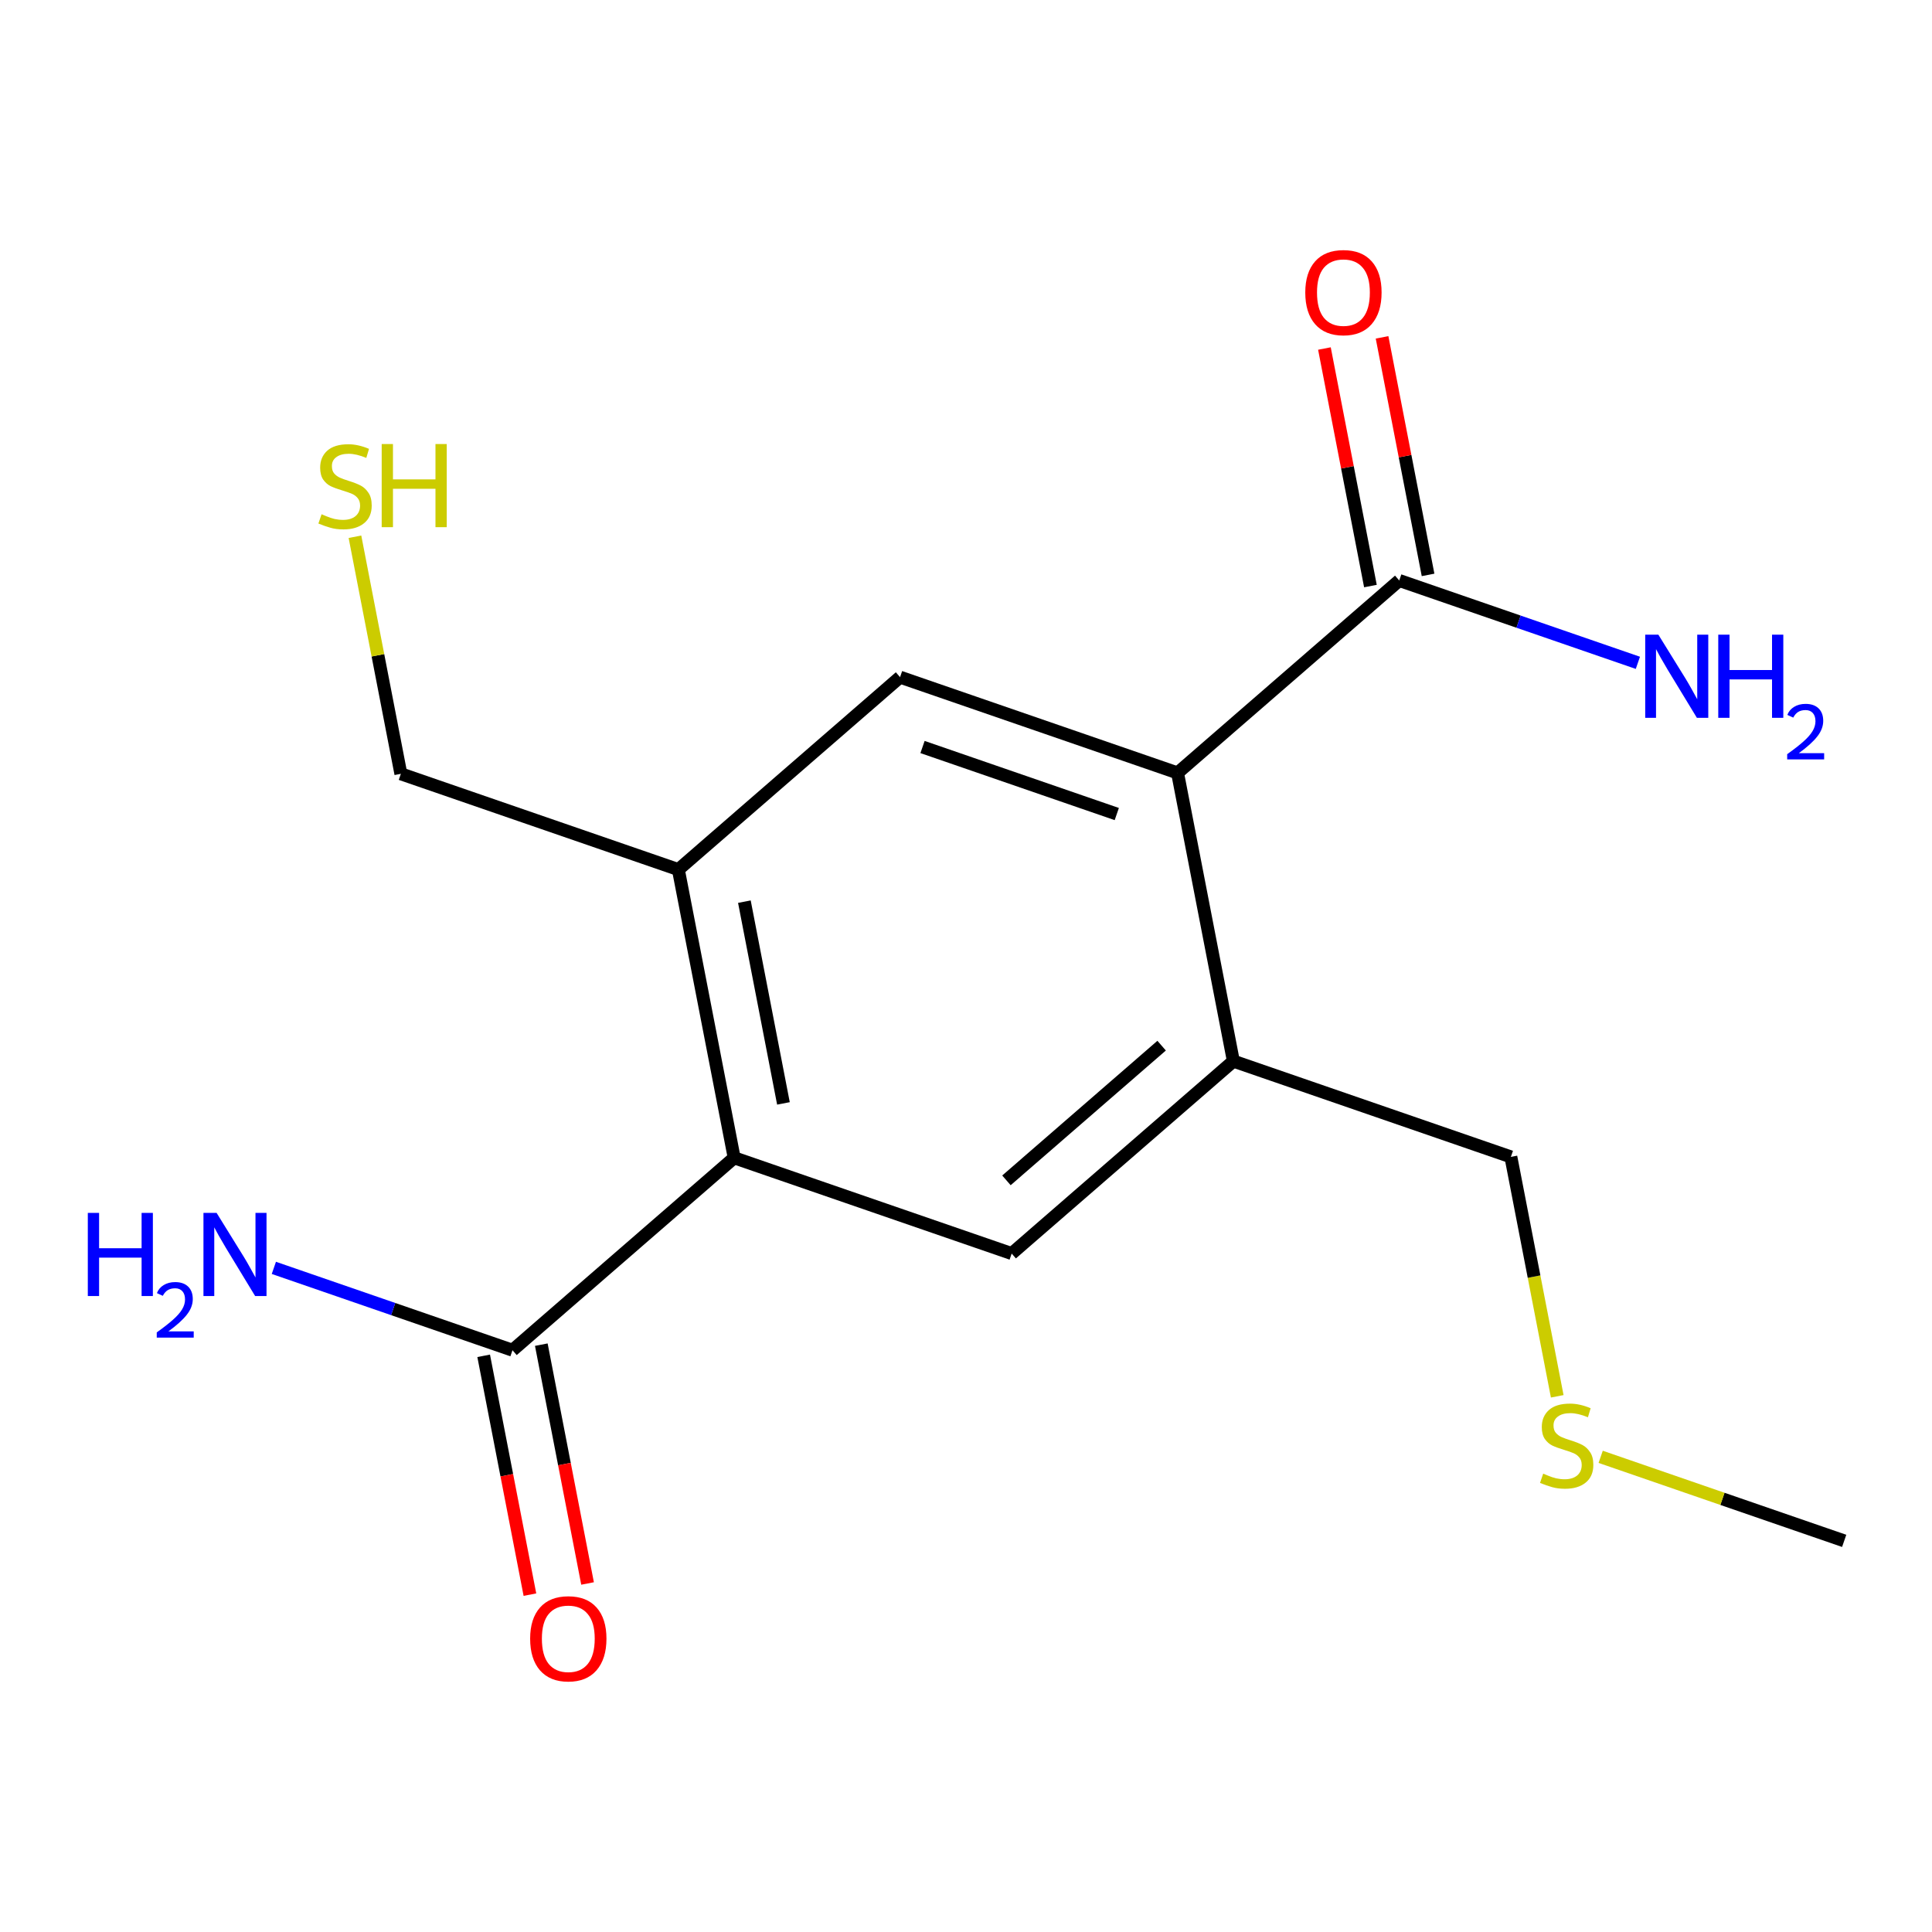 <?xml version='1.0' encoding='iso-8859-1'?>
<svg version='1.1' baseProfile='full'
              xmlns='http://www.w3.org/2000/svg'
                      xmlns:rdkit='http://www.rdkit.org/xml'
                      xmlns:xlink='http://www.w3.org/1999/xlink'
                  xml:space='preserve'
width='300px' height='300px' viewBox='0 0 300 300'>
<!-- END OF HEADER -->
<rect style='opacity:1.0;fill:#FFFFFF;stroke:none' width='300' height='300' x='0' y='0'> </rect>
<rect style='opacity:1.0;fill:#FFFFFF;stroke:none' width='300' height='300' x='0' y='0'> </rect>
<path class='bond-0 atom-0 atom-1' d='M 286.364,239.265 L 267.458,232.741' style='fill:none;fill-rule:evenodd;stroke:#000000;stroke-width:2.0px;stroke-linecap:butt;stroke-linejoin:miter;stroke-opacity:1' />
<path class='bond-0 atom-0 atom-1' d='M 267.458,232.741 L 248.552,226.216' style='fill:none;fill-rule:evenodd;stroke:#CCCC00;stroke-width:2.0px;stroke-linecap:butt;stroke-linejoin:miter;stroke-opacity:1' />
<path class='bond-1 atom-1 atom-2' d='M 241.806,216.818 L 238.207,198.23' style='fill:none;fill-rule:evenodd;stroke:#CCCC00;stroke-width:2.0px;stroke-linecap:butt;stroke-linejoin:miter;stroke-opacity:1' />
<path class='bond-1 atom-1 atom-2' d='M 238.207,198.23 L 234.607,179.642' style='fill:none;fill-rule:evenodd;stroke:#000000;stroke-width:2.0px;stroke-linecap:butt;stroke-linejoin:miter;stroke-opacity:1' />
<path class='bond-2 atom-2 atom-3' d='M 234.607,179.642 L 191.517,164.771' style='fill:none;fill-rule:evenodd;stroke:#000000;stroke-width:2.0px;stroke-linecap:butt;stroke-linejoin:miter;stroke-opacity:1' />
<path class='bond-3 atom-3 atom-4' d='M 191.517,164.771 L 157.093,194.652' style='fill:none;fill-rule:evenodd;stroke:#000000;stroke-width:2.0px;stroke-linecap:butt;stroke-linejoin:miter;stroke-opacity:1' />
<path class='bond-3 atom-3 atom-4' d='M 180.377,162.368 L 156.28,183.285' style='fill:none;fill-rule:evenodd;stroke:#000000;stroke-width:2.0px;stroke-linecap:butt;stroke-linejoin:miter;stroke-opacity:1' />
<path class='bond-16 atom-13 atom-3' d='M 182.85,120.018 L 191.517,164.771' style='fill:none;fill-rule:evenodd;stroke:#000000;stroke-width:2.0px;stroke-linecap:butt;stroke-linejoin:miter;stroke-opacity:1' />
<path class='bond-4 atom-4 atom-5' d='M 157.093,194.652 L 114.003,179.781' style='fill:none;fill-rule:evenodd;stroke:#000000;stroke-width:2.0px;stroke-linecap:butt;stroke-linejoin:miter;stroke-opacity:1' />
<path class='bond-5 atom-5 atom-6' d='M 114.003,179.781 L 79.579,209.663' style='fill:none;fill-rule:evenodd;stroke:#000000;stroke-width:2.0px;stroke-linecap:butt;stroke-linejoin:miter;stroke-opacity:1' />
<path class='bond-8 atom-5 atom-9' d='M 114.003,179.781 L 105.336,135.029' style='fill:none;fill-rule:evenodd;stroke:#000000;stroke-width:2.0px;stroke-linecap:butt;stroke-linejoin:miter;stroke-opacity:1' />
<path class='bond-8 atom-5 atom-9' d='M 121.653,171.335 L 115.587,140.008' style='fill:none;fill-rule:evenodd;stroke:#000000;stroke-width:2.0px;stroke-linecap:butt;stroke-linejoin:miter;stroke-opacity:1' />
<path class='bond-6 atom-6 atom-7' d='M 79.579,209.663 L 61.052,203.269' style='fill:none;fill-rule:evenodd;stroke:#000000;stroke-width:2.0px;stroke-linecap:butt;stroke-linejoin:miter;stroke-opacity:1' />
<path class='bond-6 atom-6 atom-7' d='M 61.052,203.269 L 42.524,196.875' style='fill:none;fill-rule:evenodd;stroke:#0000FF;stroke-width:2.0px;stroke-linecap:butt;stroke-linejoin:miter;stroke-opacity:1' />
<path class='bond-7 atom-6 atom-8' d='M 75.104,210.53 L 78.695,229.073' style='fill:none;fill-rule:evenodd;stroke:#000000;stroke-width:2.0px;stroke-linecap:butt;stroke-linejoin:miter;stroke-opacity:1' />
<path class='bond-7 atom-6 atom-8' d='M 78.695,229.073 L 82.286,247.615' style='fill:none;fill-rule:evenodd;stroke:#FF0000;stroke-width:2.0px;stroke-linecap:butt;stroke-linejoin:miter;stroke-opacity:1' />
<path class='bond-7 atom-6 atom-8' d='M 84.054,208.797 L 87.645,227.339' style='fill:none;fill-rule:evenodd;stroke:#000000;stroke-width:2.0px;stroke-linecap:butt;stroke-linejoin:miter;stroke-opacity:1' />
<path class='bond-7 atom-6 atom-8' d='M 87.645,227.339 L 91.236,245.882' style='fill:none;fill-rule:evenodd;stroke:#FF0000;stroke-width:2.0px;stroke-linecap:butt;stroke-linejoin:miter;stroke-opacity:1' />
<path class='bond-9 atom-9 atom-10' d='M 105.336,135.029 L 62.246,120.158' style='fill:none;fill-rule:evenodd;stroke:#000000;stroke-width:2.0px;stroke-linecap:butt;stroke-linejoin:miter;stroke-opacity:1' />
<path class='bond-11 atom-9 atom-12' d='M 105.336,135.029 L 139.76,105.147' style='fill:none;fill-rule:evenodd;stroke:#000000;stroke-width:2.0px;stroke-linecap:butt;stroke-linejoin:miter;stroke-opacity:1' />
<path class='bond-10 atom-10 atom-11' d='M 62.246,120.158 L 58.682,101.752' style='fill:none;fill-rule:evenodd;stroke:#000000;stroke-width:2.0px;stroke-linecap:butt;stroke-linejoin:miter;stroke-opacity:1' />
<path class='bond-10 atom-10 atom-11' d='M 58.682,101.752 L 55.117,83.346' style='fill:none;fill-rule:evenodd;stroke:#CCCC00;stroke-width:2.0px;stroke-linecap:butt;stroke-linejoin:miter;stroke-opacity:1' />
<path class='bond-12 atom-12 atom-13' d='M 139.76,105.147 L 182.85,120.018' style='fill:none;fill-rule:evenodd;stroke:#000000;stroke-width:2.0px;stroke-linecap:butt;stroke-linejoin:miter;stroke-opacity:1' />
<path class='bond-12 atom-12 atom-13' d='M 143.249,115.996 L 173.413,126.405' style='fill:none;fill-rule:evenodd;stroke:#000000;stroke-width:2.0px;stroke-linecap:butt;stroke-linejoin:miter;stroke-opacity:1' />
<path class='bond-13 atom-13 atom-14' d='M 182.85,120.018 L 217.274,90.136' style='fill:none;fill-rule:evenodd;stroke:#000000;stroke-width:2.0px;stroke-linecap:butt;stroke-linejoin:miter;stroke-opacity:1' />
<path class='bond-14 atom-14 atom-15' d='M 217.274,90.136 L 235.801,96.53' style='fill:none;fill-rule:evenodd;stroke:#000000;stroke-width:2.0px;stroke-linecap:butt;stroke-linejoin:miter;stroke-opacity:1' />
<path class='bond-14 atom-14 atom-15' d='M 235.801,96.53 L 254.329,102.924' style='fill:none;fill-rule:evenodd;stroke:#0000FF;stroke-width:2.0px;stroke-linecap:butt;stroke-linejoin:miter;stroke-opacity:1' />
<path class='bond-15 atom-14 atom-16' d='M 221.749,89.27 L 218.178,70.827' style='fill:none;fill-rule:evenodd;stroke:#000000;stroke-width:2.0px;stroke-linecap:butt;stroke-linejoin:miter;stroke-opacity:1' />
<path class='bond-15 atom-14 atom-16' d='M 218.178,70.827 L 214.606,52.385' style='fill:none;fill-rule:evenodd;stroke:#FF0000;stroke-width:2.0px;stroke-linecap:butt;stroke-linejoin:miter;stroke-opacity:1' />
<path class='bond-15 atom-14 atom-16' d='M 212.799,91.003 L 209.227,72.561' style='fill:none;fill-rule:evenodd;stroke:#000000;stroke-width:2.0px;stroke-linecap:butt;stroke-linejoin:miter;stroke-opacity:1' />
<path class='bond-15 atom-14 atom-16' d='M 209.227,72.561 L 205.656,54.118' style='fill:none;fill-rule:evenodd;stroke:#FF0000;stroke-width:2.0px;stroke-linecap:butt;stroke-linejoin:miter;stroke-opacity:1' />
<path  class='atom-1' d='M 239.627 228.825
Q 239.773 228.88, 240.374 229.135
Q 240.976 229.39, 241.632 229.554
Q 242.307 229.7, 242.963 229.7
Q 244.185 229.7, 244.896 229.117
Q 245.607 228.515, 245.607 227.476
Q 245.607 226.765, 245.243 226.327
Q 244.896 225.889, 244.349 225.652
Q 243.802 225.415, 242.891 225.142
Q 241.742 224.795, 241.049 224.467
Q 240.374 224.139, 239.882 223.446
Q 239.408 222.753, 239.408 221.586
Q 239.408 219.964, 240.502 218.961
Q 241.614 217.958, 243.802 217.958
Q 245.297 217.958, 246.993 218.669
L 246.574 220.073
Q 245.024 219.435, 243.857 219.435
Q 242.599 219.435, 241.906 219.964
Q 241.213 220.474, 241.231 221.368
Q 241.231 222.06, 241.578 222.48
Q 241.942 222.899, 242.453 223.136
Q 242.982 223.373, 243.857 223.647
Q 245.024 224.011, 245.717 224.376
Q 246.41 224.741, 246.902 225.488
Q 247.412 226.218, 247.412 227.476
Q 247.412 229.263, 246.209 230.229
Q 245.024 231.177, 243.036 231.177
Q 241.888 231.177, 241.012 230.922
Q 240.155 230.685, 239.134 230.266
L 239.627 228.825
' fill='#CCCC00'/>
<path  class='atom-7' d='M 13.636 188.338
L 15.387 188.338
L 15.387 193.826
L 21.987 193.826
L 21.987 188.338
L 23.738 188.338
L 23.738 201.247
L 21.987 201.247
L 21.987 195.285
L 15.387 195.285
L 15.387 201.247
L 13.636 201.247
L 13.636 188.338
' fill='#0000FF'/>
<path  class='atom-7' d='M 24.364 200.794
Q 24.677 199.988, 25.423 199.542
Q 26.169 199.085, 27.204 199.085
Q 28.491 199.085, 29.213 199.783
Q 29.935 200.481, 29.935 201.721
Q 29.935 202.984, 28.997 204.164
Q 28.07 205.343, 26.145 206.739
L 30.08 206.739
L 30.08 207.702
L 24.34 207.702
L 24.34 206.895
Q 25.928 205.764, 26.867 204.922
Q 27.817 204.079, 28.275 203.321
Q 28.732 202.563, 28.732 201.781
Q 28.732 200.962, 28.323 200.505
Q 27.914 200.048, 27.204 200.048
Q 26.518 200.048, 26.06 200.325
Q 25.603 200.601, 25.278 201.215
L 24.364 200.794
' fill='#0000FF'/>
<path  class='atom-7' d='M 33.635 188.338
L 37.866 195.175
Q 38.285 195.85, 38.96 197.071
Q 39.634 198.293, 39.671 198.366
L 39.671 188.338
L 41.385 188.338
L 41.385 201.247
L 39.616 201.247
L 35.076 193.771
Q 34.547 192.896, 33.982 191.893
Q 33.435 190.89, 33.271 190.58
L 33.271 201.247
L 31.593 201.247
L 31.593 188.338
L 33.635 188.338
' fill='#0000FF'/>
<path  class='atom-8' d='M 82.32 254.452
Q 82.32 251.353, 83.851 249.62
Q 85.383 247.888, 88.246 247.888
Q 91.108 247.888, 92.64 249.62
Q 94.171 251.353, 94.171 254.452
Q 94.171 257.588, 92.622 259.375
Q 91.072 261.144, 88.246 261.144
Q 85.401 261.144, 83.851 259.375
Q 82.32 257.607, 82.32 254.452
M 88.246 259.685
Q 90.215 259.685, 91.272 258.373
Q 92.348 257.041, 92.348 254.452
Q 92.348 251.918, 91.272 250.641
Q 90.215 249.347, 88.246 249.347
Q 86.276 249.347, 85.201 250.623
Q 84.143 251.9, 84.143 254.452
Q 84.143 257.06, 85.201 258.373
Q 86.276 259.685, 88.246 259.685
' fill='#FF0000'/>
<path  class='atom-11' d='M 49.933 79.854
Q 50.079 79.909, 50.681 80.164
Q 51.282 80.419, 51.939 80.584
Q 52.613 80.729, 53.27 80.729
Q 54.491 80.729, 55.203 80.146
Q 55.914 79.544, 55.914 78.505
Q 55.914 77.794, 55.549 77.356
Q 55.203 76.918, 54.656 76.681
Q 54.108 76.444, 53.197 76.171
Q 52.048 75.825, 51.355 75.496
Q 50.681 75.168, 50.188 74.475
Q 49.714 73.782, 49.714 72.615
Q 49.714 70.993, 50.808 69.99
Q 51.92 68.987, 54.108 68.987
Q 55.604 68.987, 57.299 69.698
L 56.88 71.102
Q 55.33 70.464, 54.163 70.464
Q 52.905 70.464, 52.212 70.993
Q 51.519 71.503, 51.538 72.397
Q 51.538 73.09, 51.884 73.509
Q 52.249 73.928, 52.759 74.165
Q 53.288 74.402, 54.163 74.676
Q 55.33 75.04, 56.023 75.405
Q 56.716 75.77, 57.208 76.517
Q 57.719 77.247, 57.719 78.505
Q 57.719 80.292, 56.515 81.258
Q 55.33 82.206, 53.343 82.206
Q 52.194 82.206, 51.319 81.951
Q 50.462 81.714, 49.441 81.295
L 49.933 79.854
' fill='#CCCC00'/>
<path  class='atom-11' d='M 59.269 68.95
L 61.019 68.95
L 61.019 74.439
L 67.62 74.439
L 67.62 68.95
L 69.37 68.95
L 69.37 81.86
L 67.62 81.86
L 67.62 75.897
L 61.019 75.897
L 61.019 81.86
L 59.269 81.86
L 59.269 68.95
' fill='#CCCC00'/>
<path  class='atom-15' d='M 257.511 98.552
L 261.741 105.39
Q 262.16 106.065, 262.835 107.286
Q 263.51 108.508, 263.546 108.581
L 263.546 98.552
L 265.26 98.552
L 265.26 111.462
L 263.491 111.462
L 258.951 103.986
Q 258.422 103.111, 257.857 102.108
Q 257.31 101.105, 257.146 100.795
L 257.146 111.462
L 255.468 111.462
L 255.468 98.552
L 257.511 98.552
' fill='#0000FF'/>
<path  class='atom-15' d='M 266.81 98.552
L 268.56 98.552
L 268.56 104.041
L 275.161 104.041
L 275.161 98.552
L 276.911 98.552
L 276.911 111.462
L 275.161 111.462
L 275.161 105.5
L 268.56 105.5
L 268.56 111.462
L 266.81 111.462
L 266.81 98.552
' fill='#0000FF'/>
<path  class='atom-15' d='M 277.537 111.009
Q 277.85 110.203, 278.596 109.757
Q 279.342 109.3, 280.377 109.3
Q 281.665 109.3, 282.387 109.998
Q 283.109 110.696, 283.109 111.936
Q 283.109 113.199, 282.17 114.379
Q 281.244 115.558, 279.318 116.954
L 283.253 116.954
L 283.253 117.917
L 277.513 117.917
L 277.513 117.11
Q 279.101 115.979, 280.04 115.137
Q 280.991 114.294, 281.448 113.536
Q 281.905 112.778, 281.905 111.996
Q 281.905 111.177, 281.496 110.72
Q 281.087 110.263, 280.377 110.263
Q 279.691 110.263, 279.234 110.54
Q 278.777 110.816, 278.452 111.43
L 277.537 111.009
' fill='#0000FF'/>
<path  class='atom-16' d='M 202.682 45.42
Q 202.682 42.32, 204.213 40.588
Q 205.745 38.856, 208.608 38.856
Q 211.47 38.856, 213.002 40.588
Q 214.533 42.32, 214.533 45.42
Q 214.533 48.556, 212.984 50.343
Q 211.434 52.112, 208.608 52.112
Q 205.763 52.112, 204.213 50.343
Q 202.682 48.575, 202.682 45.42
M 208.608 50.653
Q 210.577 50.653, 211.634 49.34
Q 212.71 48.009, 212.71 45.42
Q 212.71 42.886, 211.634 41.609
Q 210.577 40.315, 208.608 40.315
Q 206.638 40.315, 205.563 41.591
Q 204.505 42.867, 204.505 45.42
Q 204.505 48.028, 205.563 49.34
Q 206.638 50.653, 208.608 50.653
' fill='#FF0000'/>
</svg>
